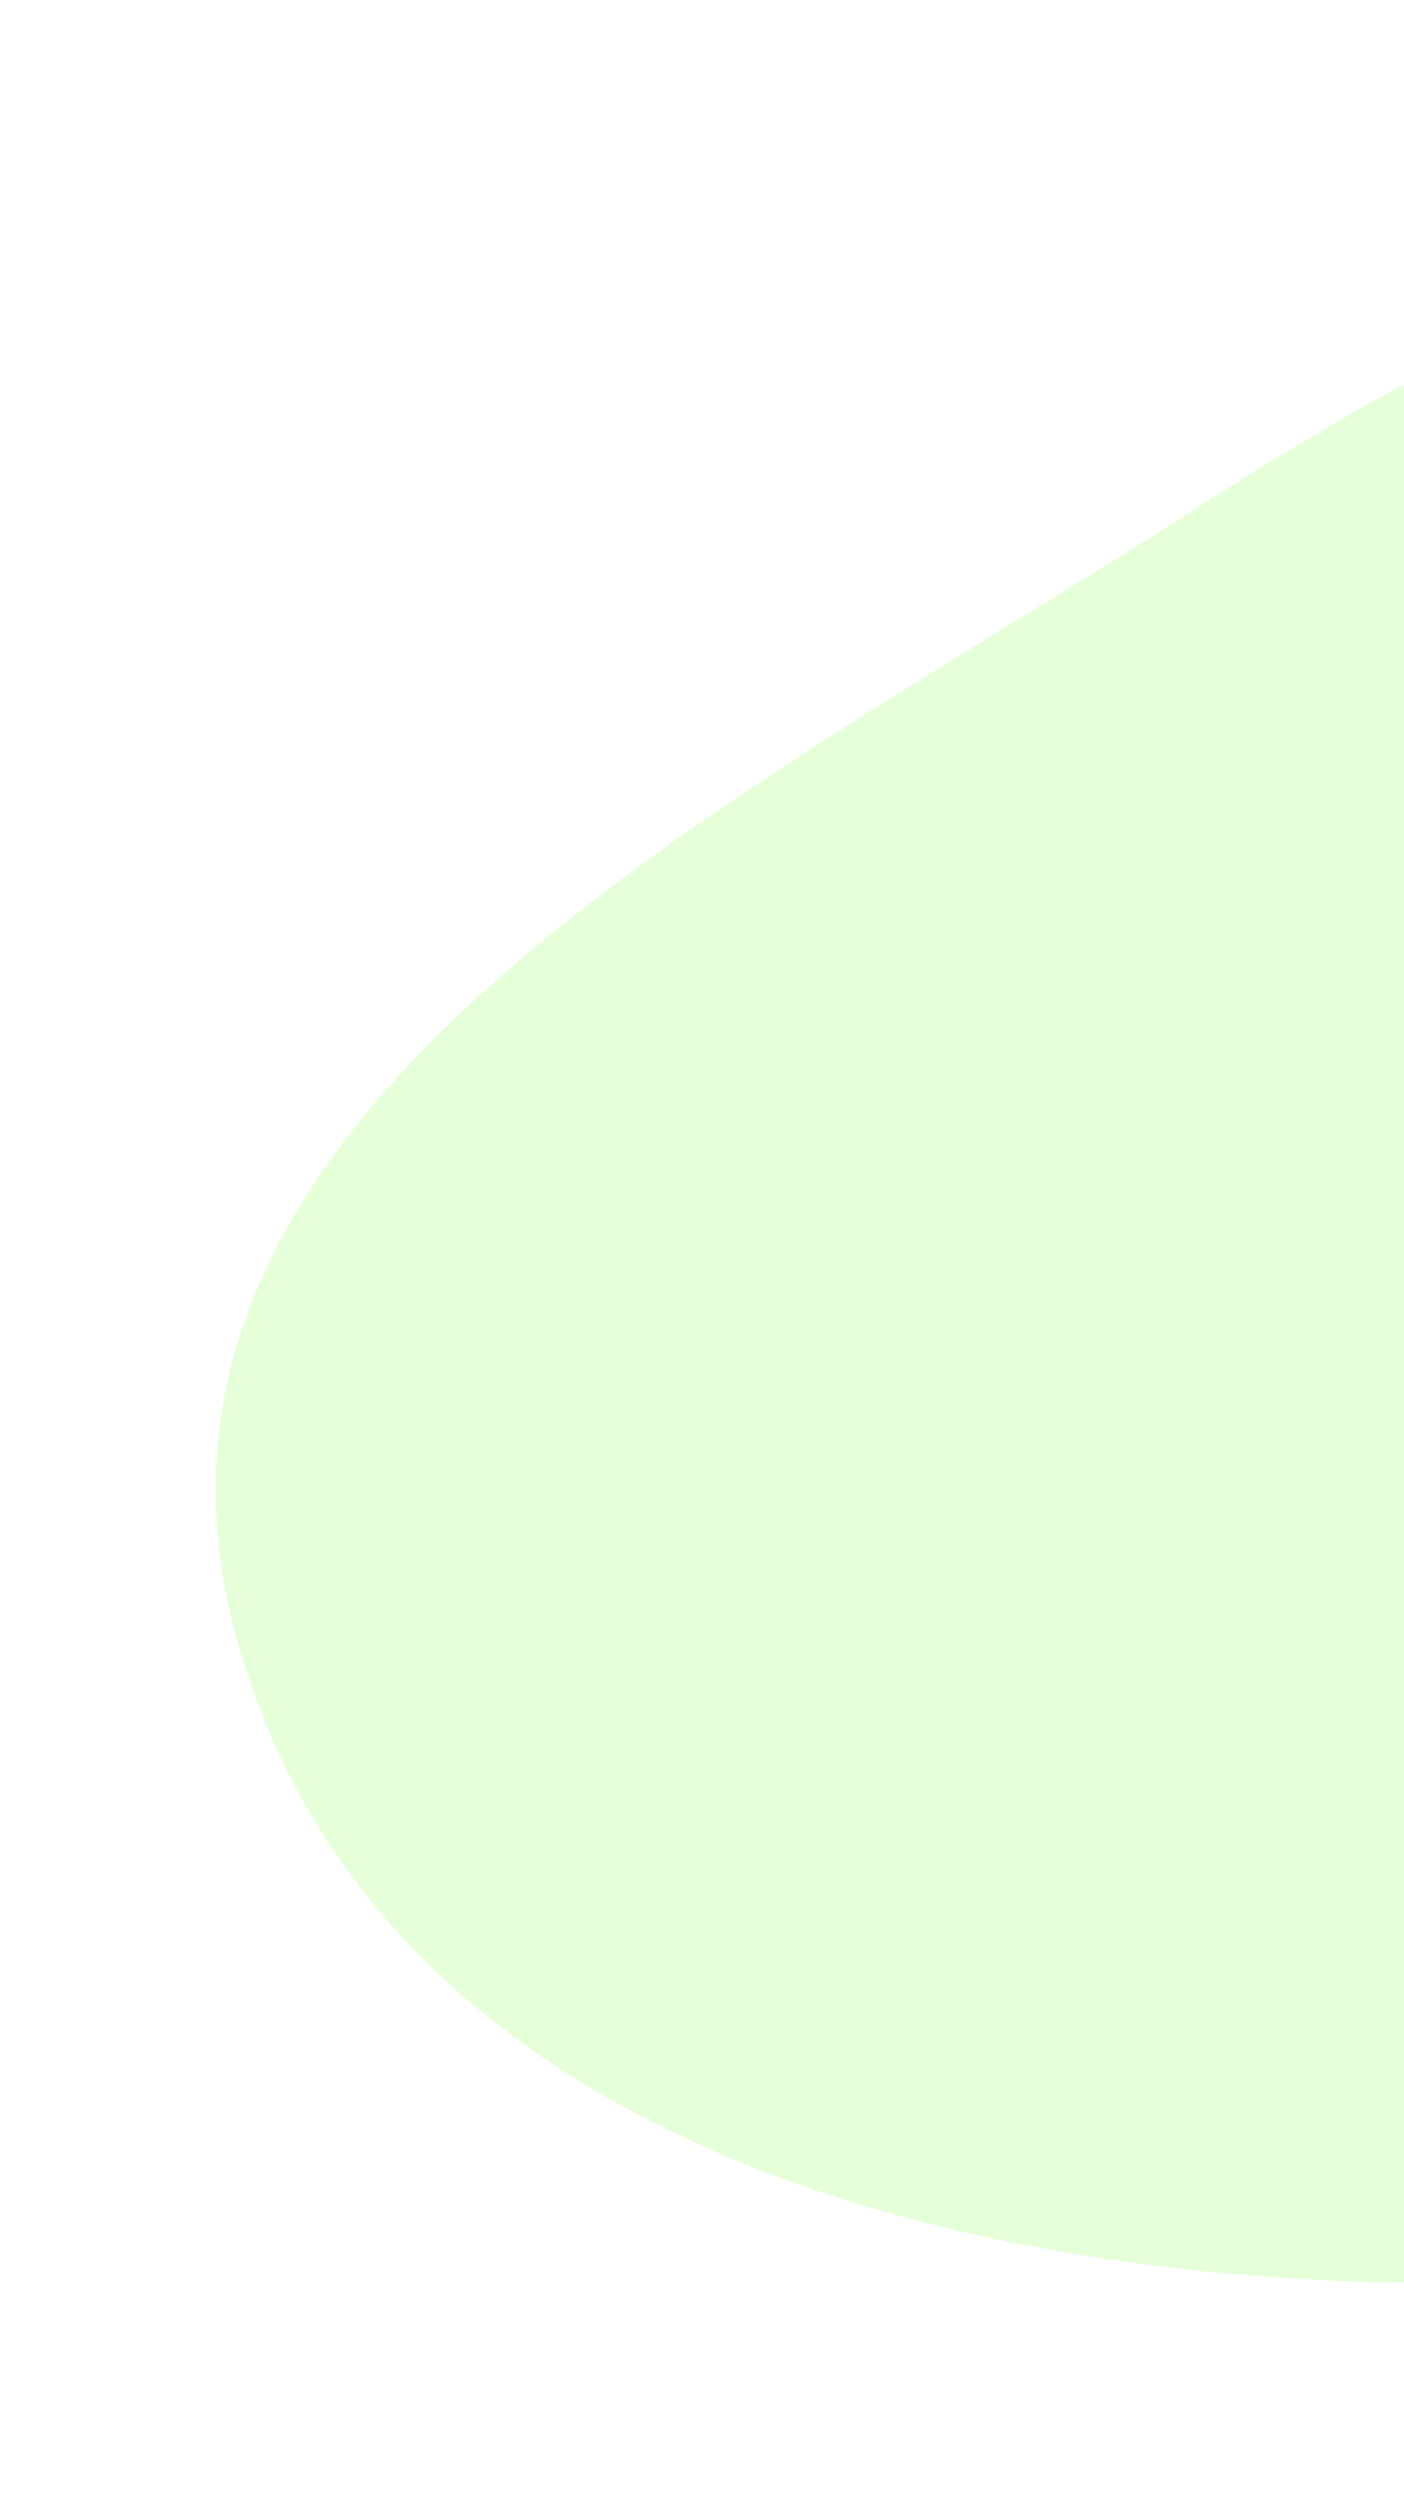 <svg width="654" height="1164" fill="none" xmlns="http://www.w3.org/2000/svg"><g opacity=".55" filter="url(#a)"><path fill-rule="evenodd" clip-rule="evenodd" d="M1179.63 669.189c-60.44 195.582-192.338 371.491-396.271 389.261-270.001 23.54-601.533-34.66-673.216-296.037-67.337-245.528 233.607-388.402 447.736-526.12 159.38-102.506 351.154-195.987 506.671-87.709 161.25 112.271 173.1 332.878 115.08 520.605Z" fill="#CFFFB8"/></g><defs><filter id="a" x=".527" y=".295" width="1310.94" height="1162.92" filterUnits="userSpaceOnUse" color-interpolation-filters="sRGB"><feFlood flood-opacity="0" result="BackgroundImageFix"/><feBlend in="SourceGraphic" in2="BackgroundImageFix" result="shape"/><feGaussianBlur stdDeviation="50" result="effect1_foregroundBlur_412_226696"/></filter></defs></svg>